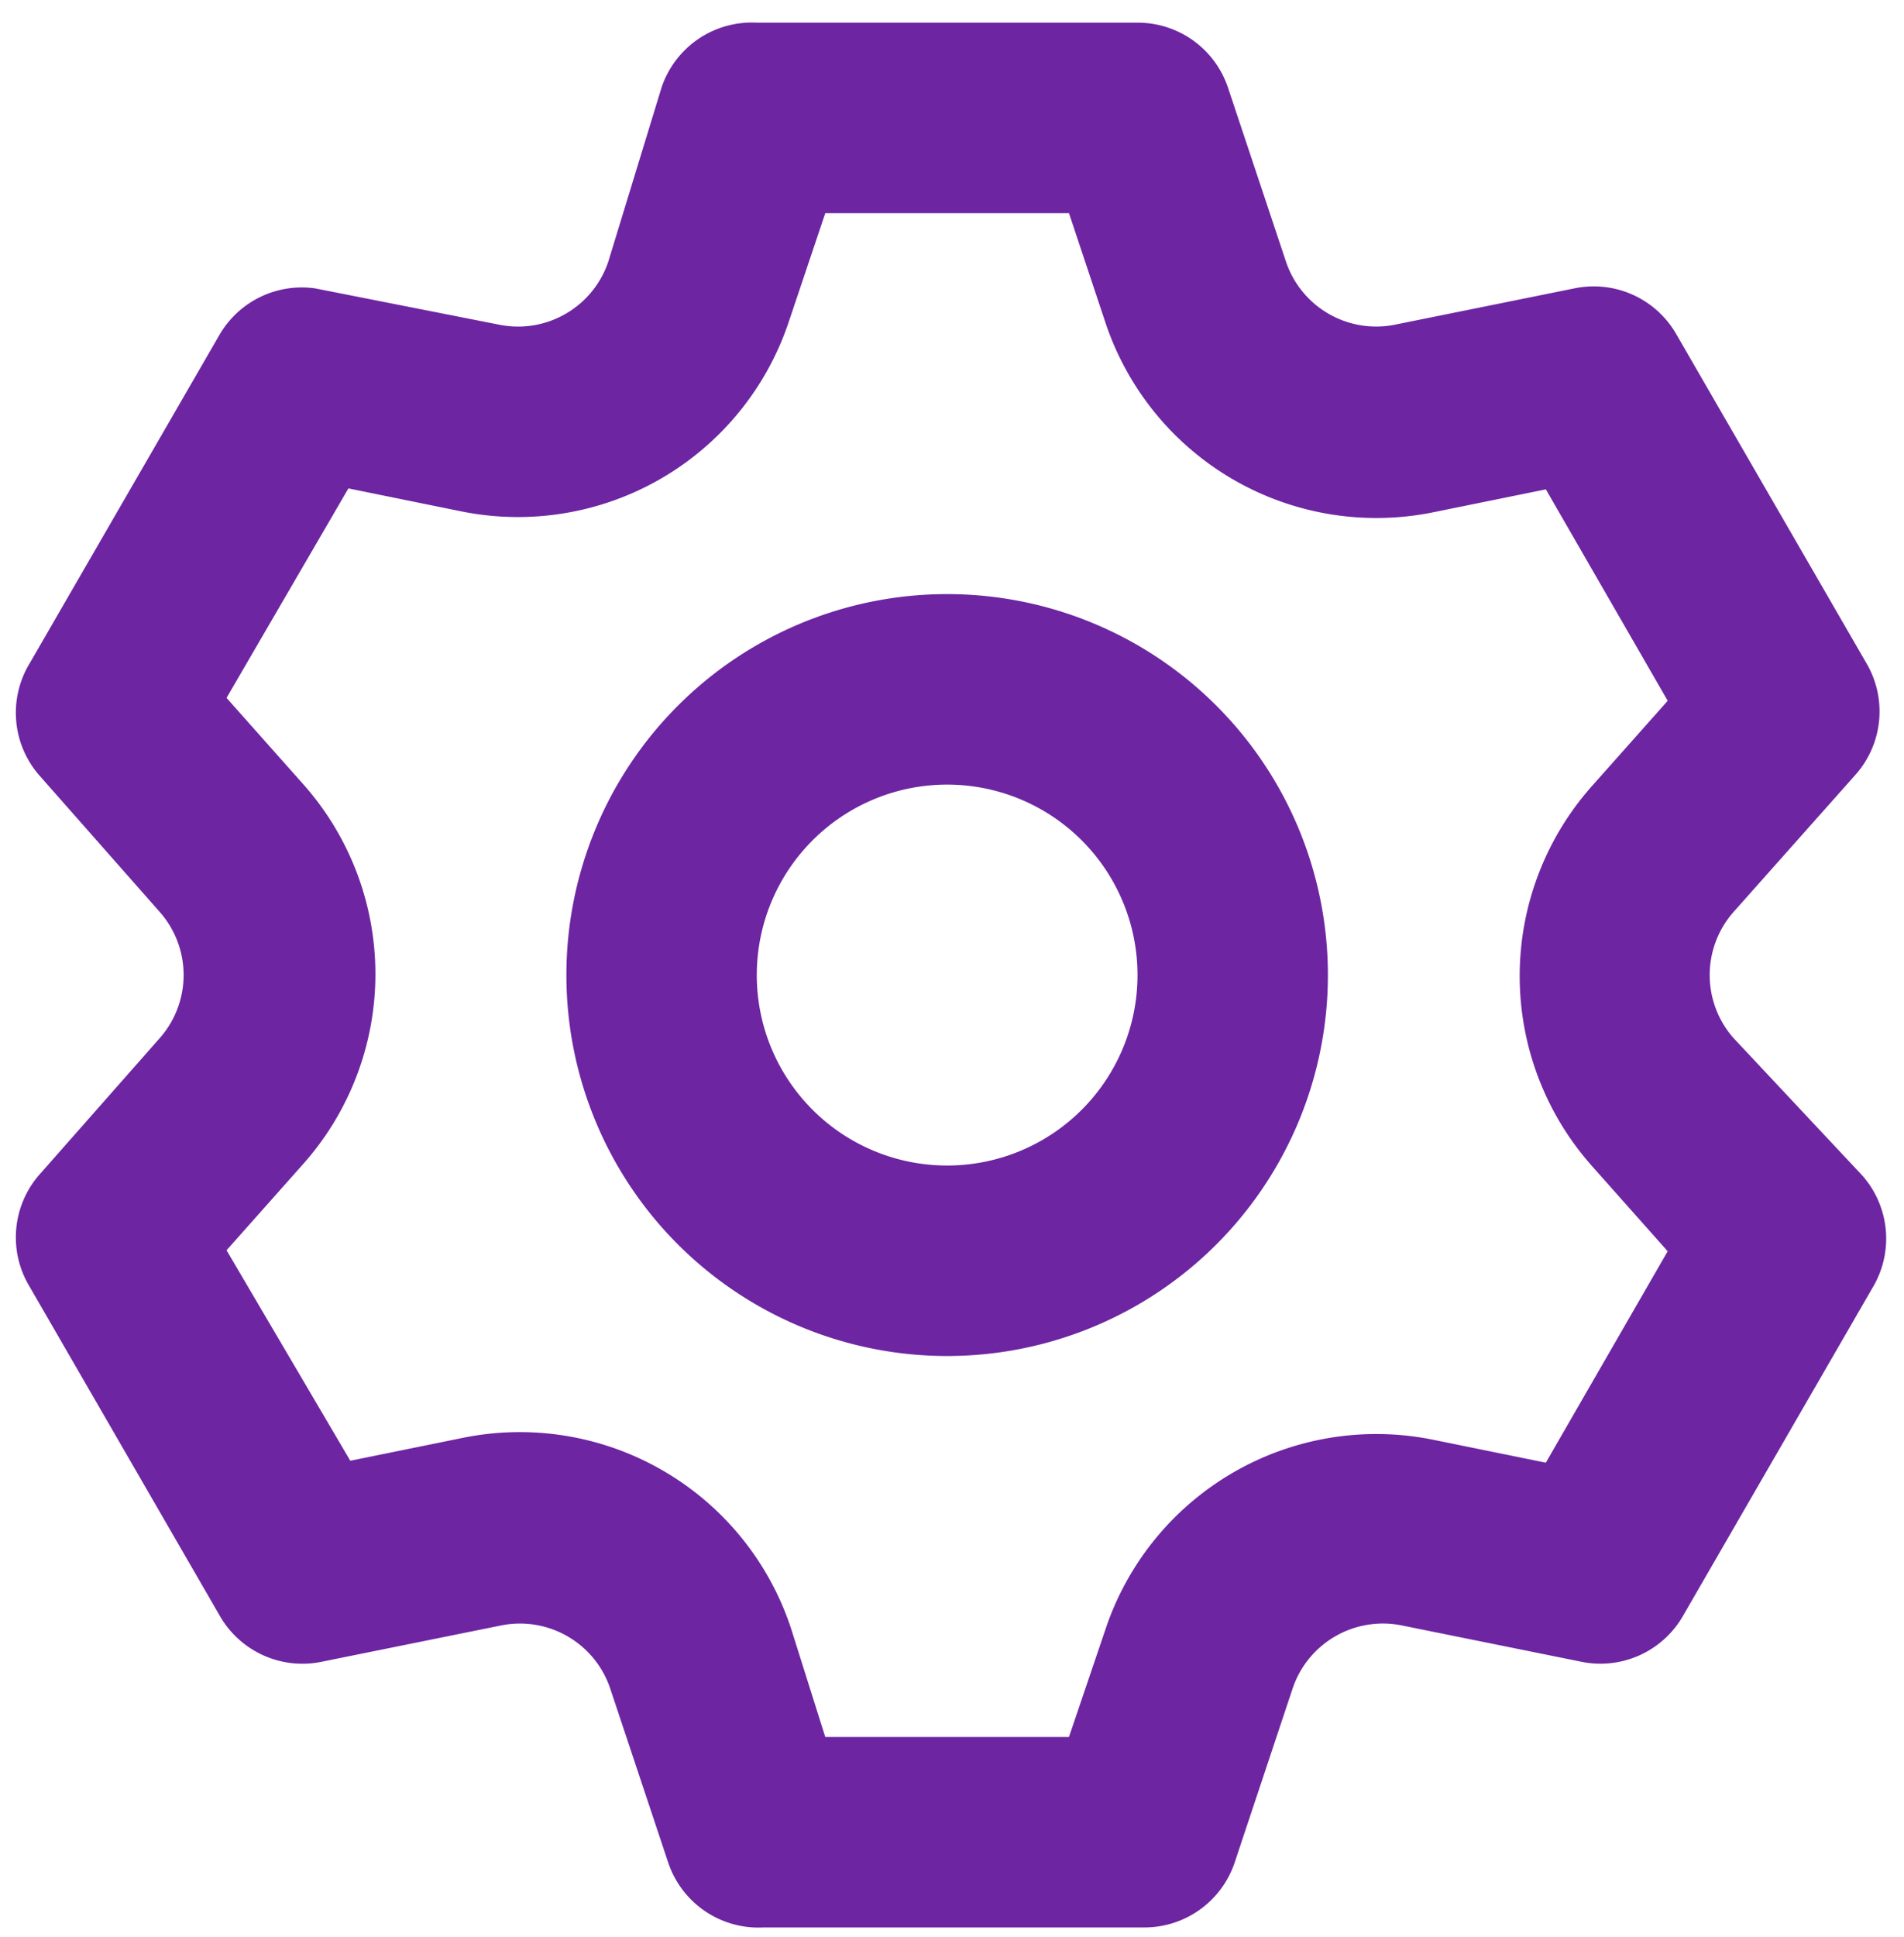 <svg width="60" height="61" viewBox="0 0 60 61" fill="none" xmlns="http://www.w3.org/2000/svg"><path d="M54.623 32.69a3 3 0 0 1 0-3.96l3.84-4.319a3 3 0 0 0 .36-3.51l-6-10.378a3 3 0 0 0-3.21-1.44l-5.639 1.14a3 3 0 0 1-3.449-1.98l-1.83-5.489a3 3 0 0 0-2.85-2.04H23.848a3 3 0 0 0-3 2.04l-1.68 5.49a3 3 0 0 1-3.449 1.98L9.93 9.083a3 3 0 0 0-3 1.44l-6 10.378a3 3 0 0 0 .3 3.51l3.81 4.319a3 3 0 0 1 0 3.96l-3.81 4.32a3 3 0 0 0-.3 3.51l6 10.378a3 3 0 0 0 3.21 1.44l5.638-1.14a3 3 0 0 1 3.45 1.98l1.83 5.489a3 3 0 0 0 3 2.04h11.998a3 3 0 0 0 2.85-2.04l1.829-5.49a3 3 0 0 1 3.45-1.98l5.639 1.14a3 3 0 0 0 3.21-1.44l5.998-10.378a3 3 0 0 0-.36-3.51l-4.049-4.319Zm-4.47 4.02 2.4 2.7-3.84 6.659-3.539-.72a8.999 8.999 0 0 0-10.348 5.999l-1.14 3.36h-7.68l-1.079-3.42a9 9 0 0 0-10.348-6l-3.54.72-3.9-6.629 2.4-2.7a9 9 0 0 0 0-11.998l-2.4-2.7 3.84-6.598 3.54.72a8.999 8.999 0 0 0 10.348-6l1.14-3.39h7.679l1.14 3.42a8.999 8.999 0 0 0 10.348 6l3.54-.72 3.84 6.659-2.4 2.7a8.999 8.999 0 0 0 0 11.938ZM29.847 18.712a11.998 11.998 0 1 0 0 23.997 11.998 11.998 0 0 0 0-23.997Zm0 17.998a5.999 5.999 0 1 1 0-11.998 5.999 5.999 0 0 1 0 11.998Z" fill="#6D25A2"/></svg>